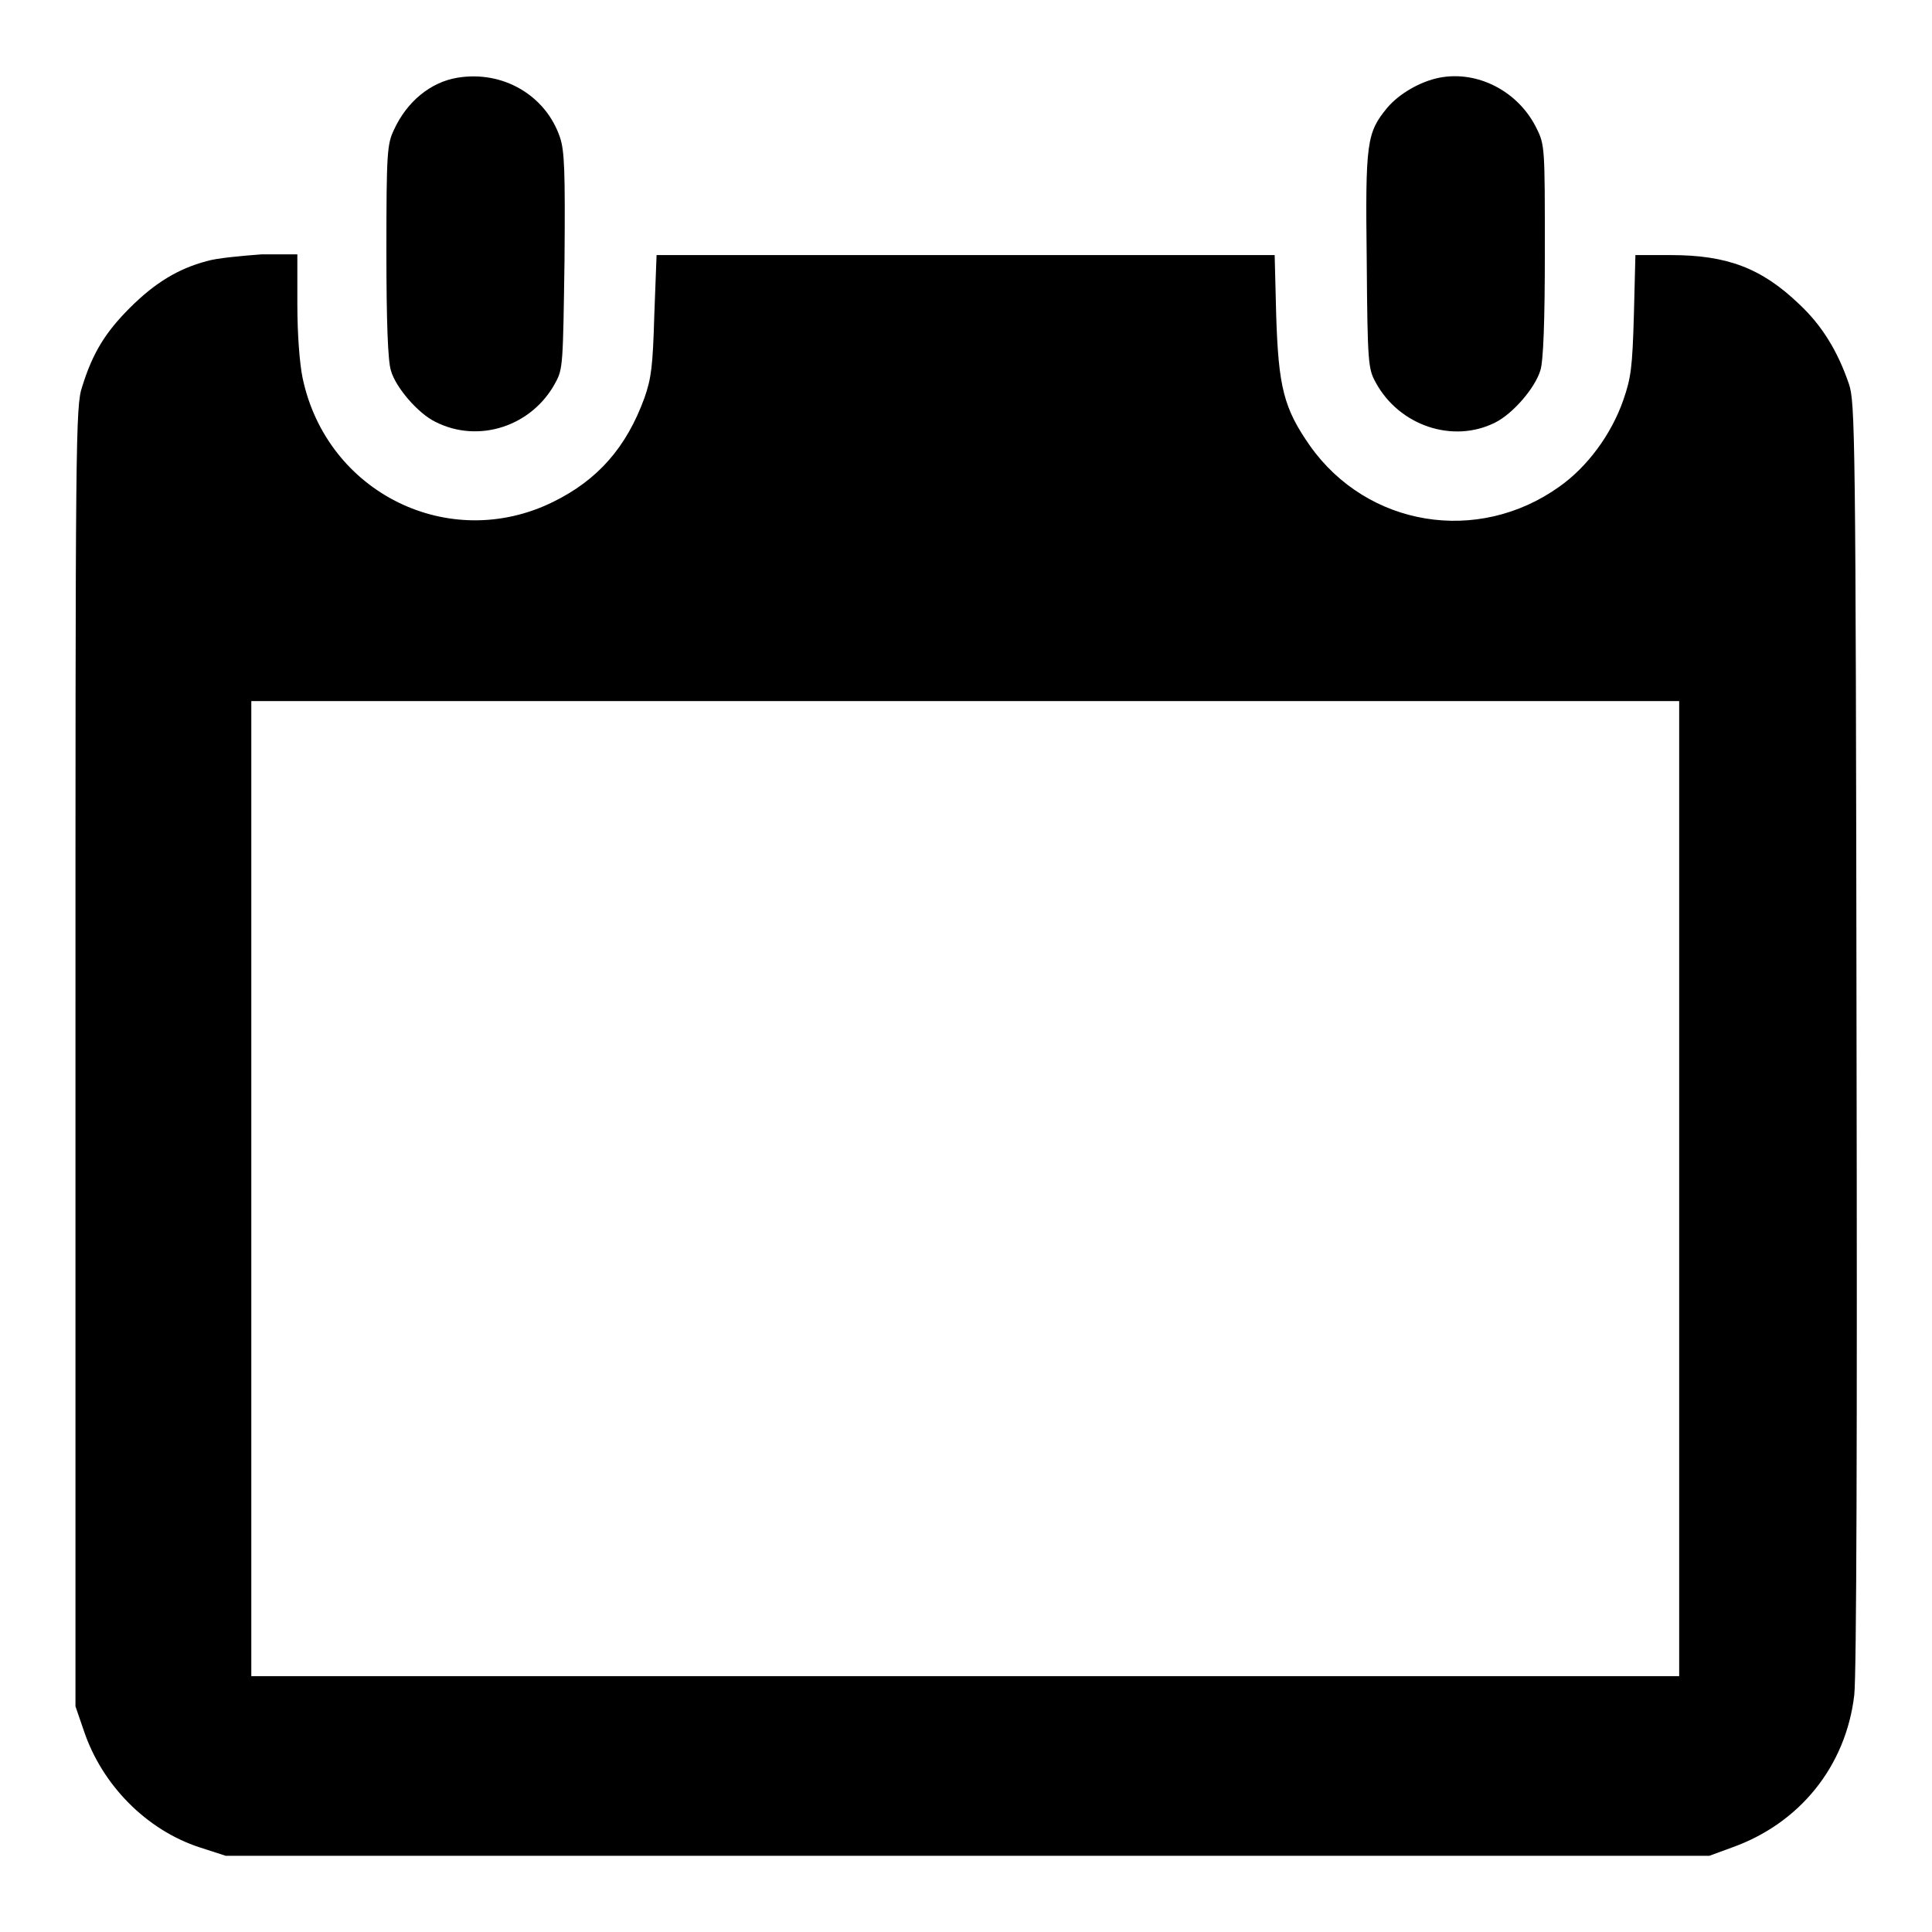 <?xml version="1.0" encoding="utf-8"?>
<!-- Svg Vector Icons : http://www.onlinewebfonts.com/icon -->
<!DOCTYPE svg PUBLIC "-//W3C//DTD SVG 1.1//EN" "http://www.w3.org/Graphics/SVG/1.1/DTD/svg11.dtd">
<svg version="1.1" xmlns="http://www.w3.org/2000/svg" xmlns:xlink="http://www.w3.org/1999/xlink" x="0px" y="0px" viewBox="0 0 256 256" enable-background="new 0 0 256 256" xml:space="preserve">
<g><g><g><path fill="#000000" d="M60.6,10.3c-3.6,0.6-6.7,3.2-8.4,6.9c-0.9,1.9-1,3-1,16.1c0,9.4,0.2,14.6,0.6,15.8c0.6,2.2,3.6,5.7,5.9,6.8c5.7,2.9,12.8,0.6,15.9-5.2c1-1.8,1-2.5,1.2-16.1c0.1-12,0-14.6-0.6-16.4C72.3,12.6,66.6,9.3,60.6,10.3z"/><path fill="#000000" d="M190.7,10.3c-2.5,0.5-5.3,2.1-6.9,4c-2.7,3.3-2.9,4.5-2.7,20.3c0.1,13.6,0.2,14.3,1.2,16.1c3.1,5.7,10.2,8.1,15.8,5.3c2.4-1.2,5.3-4.6,6-6.9c0.4-1.2,0.6-6.4,0.6-15.8c0-13.7,0-14.1-1.1-16.3C201.2,12.1,195.8,9.3,190.7,10.3z"/><path fill="#000000" d="M27.4,34.6c-3.8,1-6.9,2.9-10.2,6.2c-3.2,3.2-4.9,5.9-6.3,10.4C10,53.8,10,57.7,10,140v86.1l1.1,3.2c2.4,7.2,8.3,13.2,15.4,15.5l3.4,1.1h98.3h98.3l3-1.1c9-3.2,15.1-10.8,16.2-20.2c0.3-2.6,0.4-34.8,0.3-87.6c-0.1-79.7-0.2-83.7-1-86.1c-1.5-4.4-3.6-7.8-6.6-10.6c-5-4.8-9.6-6.5-17-6.5h-4.7l-0.2,7.9c-0.2,7.1-0.4,8.4-1.4,11.3c-1.6,4.6-4.8,8.9-8.5,11.5c-10.8,7.7-25.4,5.3-33-5.4c-3.5-5-4.2-7.8-4.5-17.4l-0.2-7.9h-40.9H87l-0.3,7.9c-0.2,6.9-0.4,8.4-1.3,11c-2.4,6.6-6.2,10.9-12.1,13.8c-13.8,6.8-30-1.2-33.2-16.4c-0.4-1.9-0.7-5.8-0.7-9.8v-6.6l-4.7,0C32,33.9,28.7,34.2,27.4,34.6z M222.5,157.5v64.6h-94.6H33.3v-64.6V92.9h94.6h94.6V157.5z"/></g></g></g>
</svg>